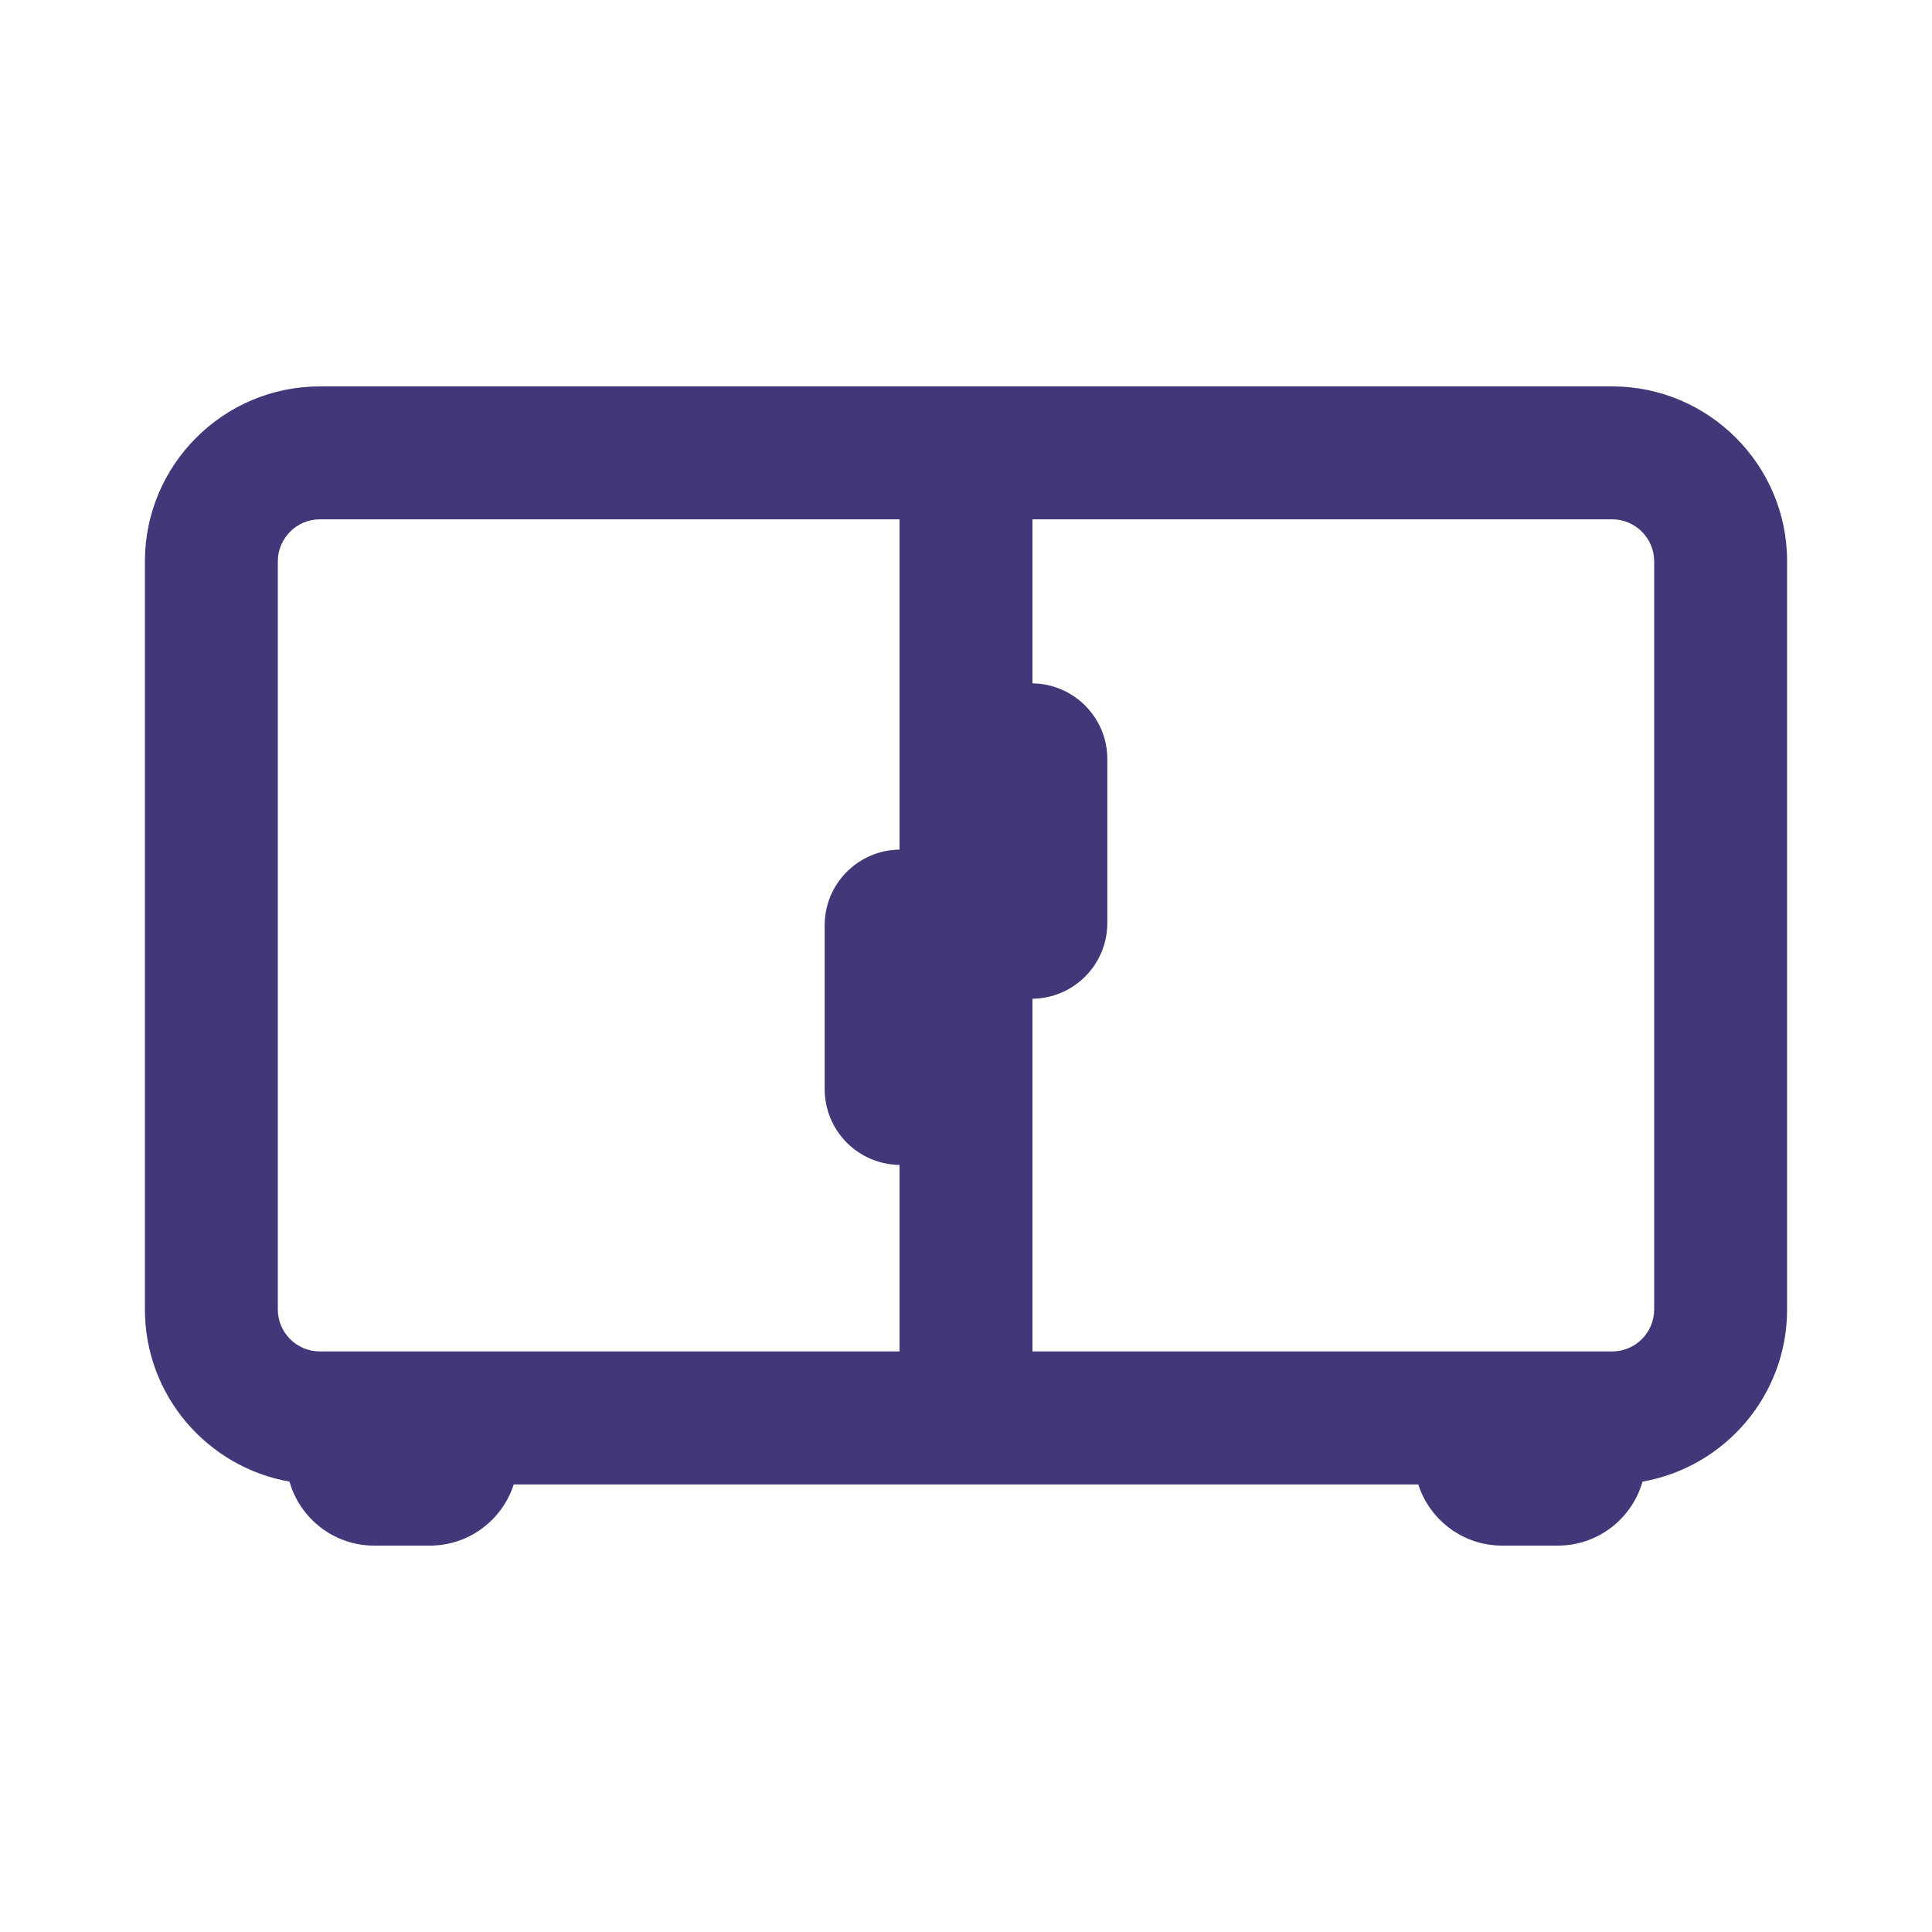 <svg width="20" height="20" viewBox="0 0 20 20" fill="none" xmlns="http://www.w3.org/2000/svg">
<path d="M16.689 4H3.311C2.312 4 1.5 4.813 1.5 5.811V13.555C1.5 14.447 2.147 15.188 2.997 15.338C3.105 15.719 3.456 16 3.872 16H4.451C4.856 16 5.2 15.734 5.318 15.367H14.682C14.8 15.734 15.144 16 15.549 16H16.128C16.544 16 16.895 15.719 17.003 15.338C17.853 15.188 18.5 14.447 18.5 13.555V5.811C18.501 4.813 17.688 4 16.689 4ZM2.876 5.811C2.876 5.572 3.071 5.376 3.311 5.376H9.312V8.795C8.883 8.8 8.537 9.149 8.537 9.578V11.275C8.537 11.705 8.883 12.054 9.312 12.059V13.99H3.311C3.071 13.99 2.876 13.795 2.876 13.555L2.876 5.811ZM17.124 13.555C17.124 13.795 16.929 13.99 16.689 13.99H10.688V10.339C11.117 10.334 11.463 9.985 11.463 9.555V7.858C11.463 7.428 11.117 7.08 10.688 7.074V5.376H16.689C16.929 5.376 17.124 5.572 17.124 5.811V13.555Z" fill="#433779"/>
</svg>
